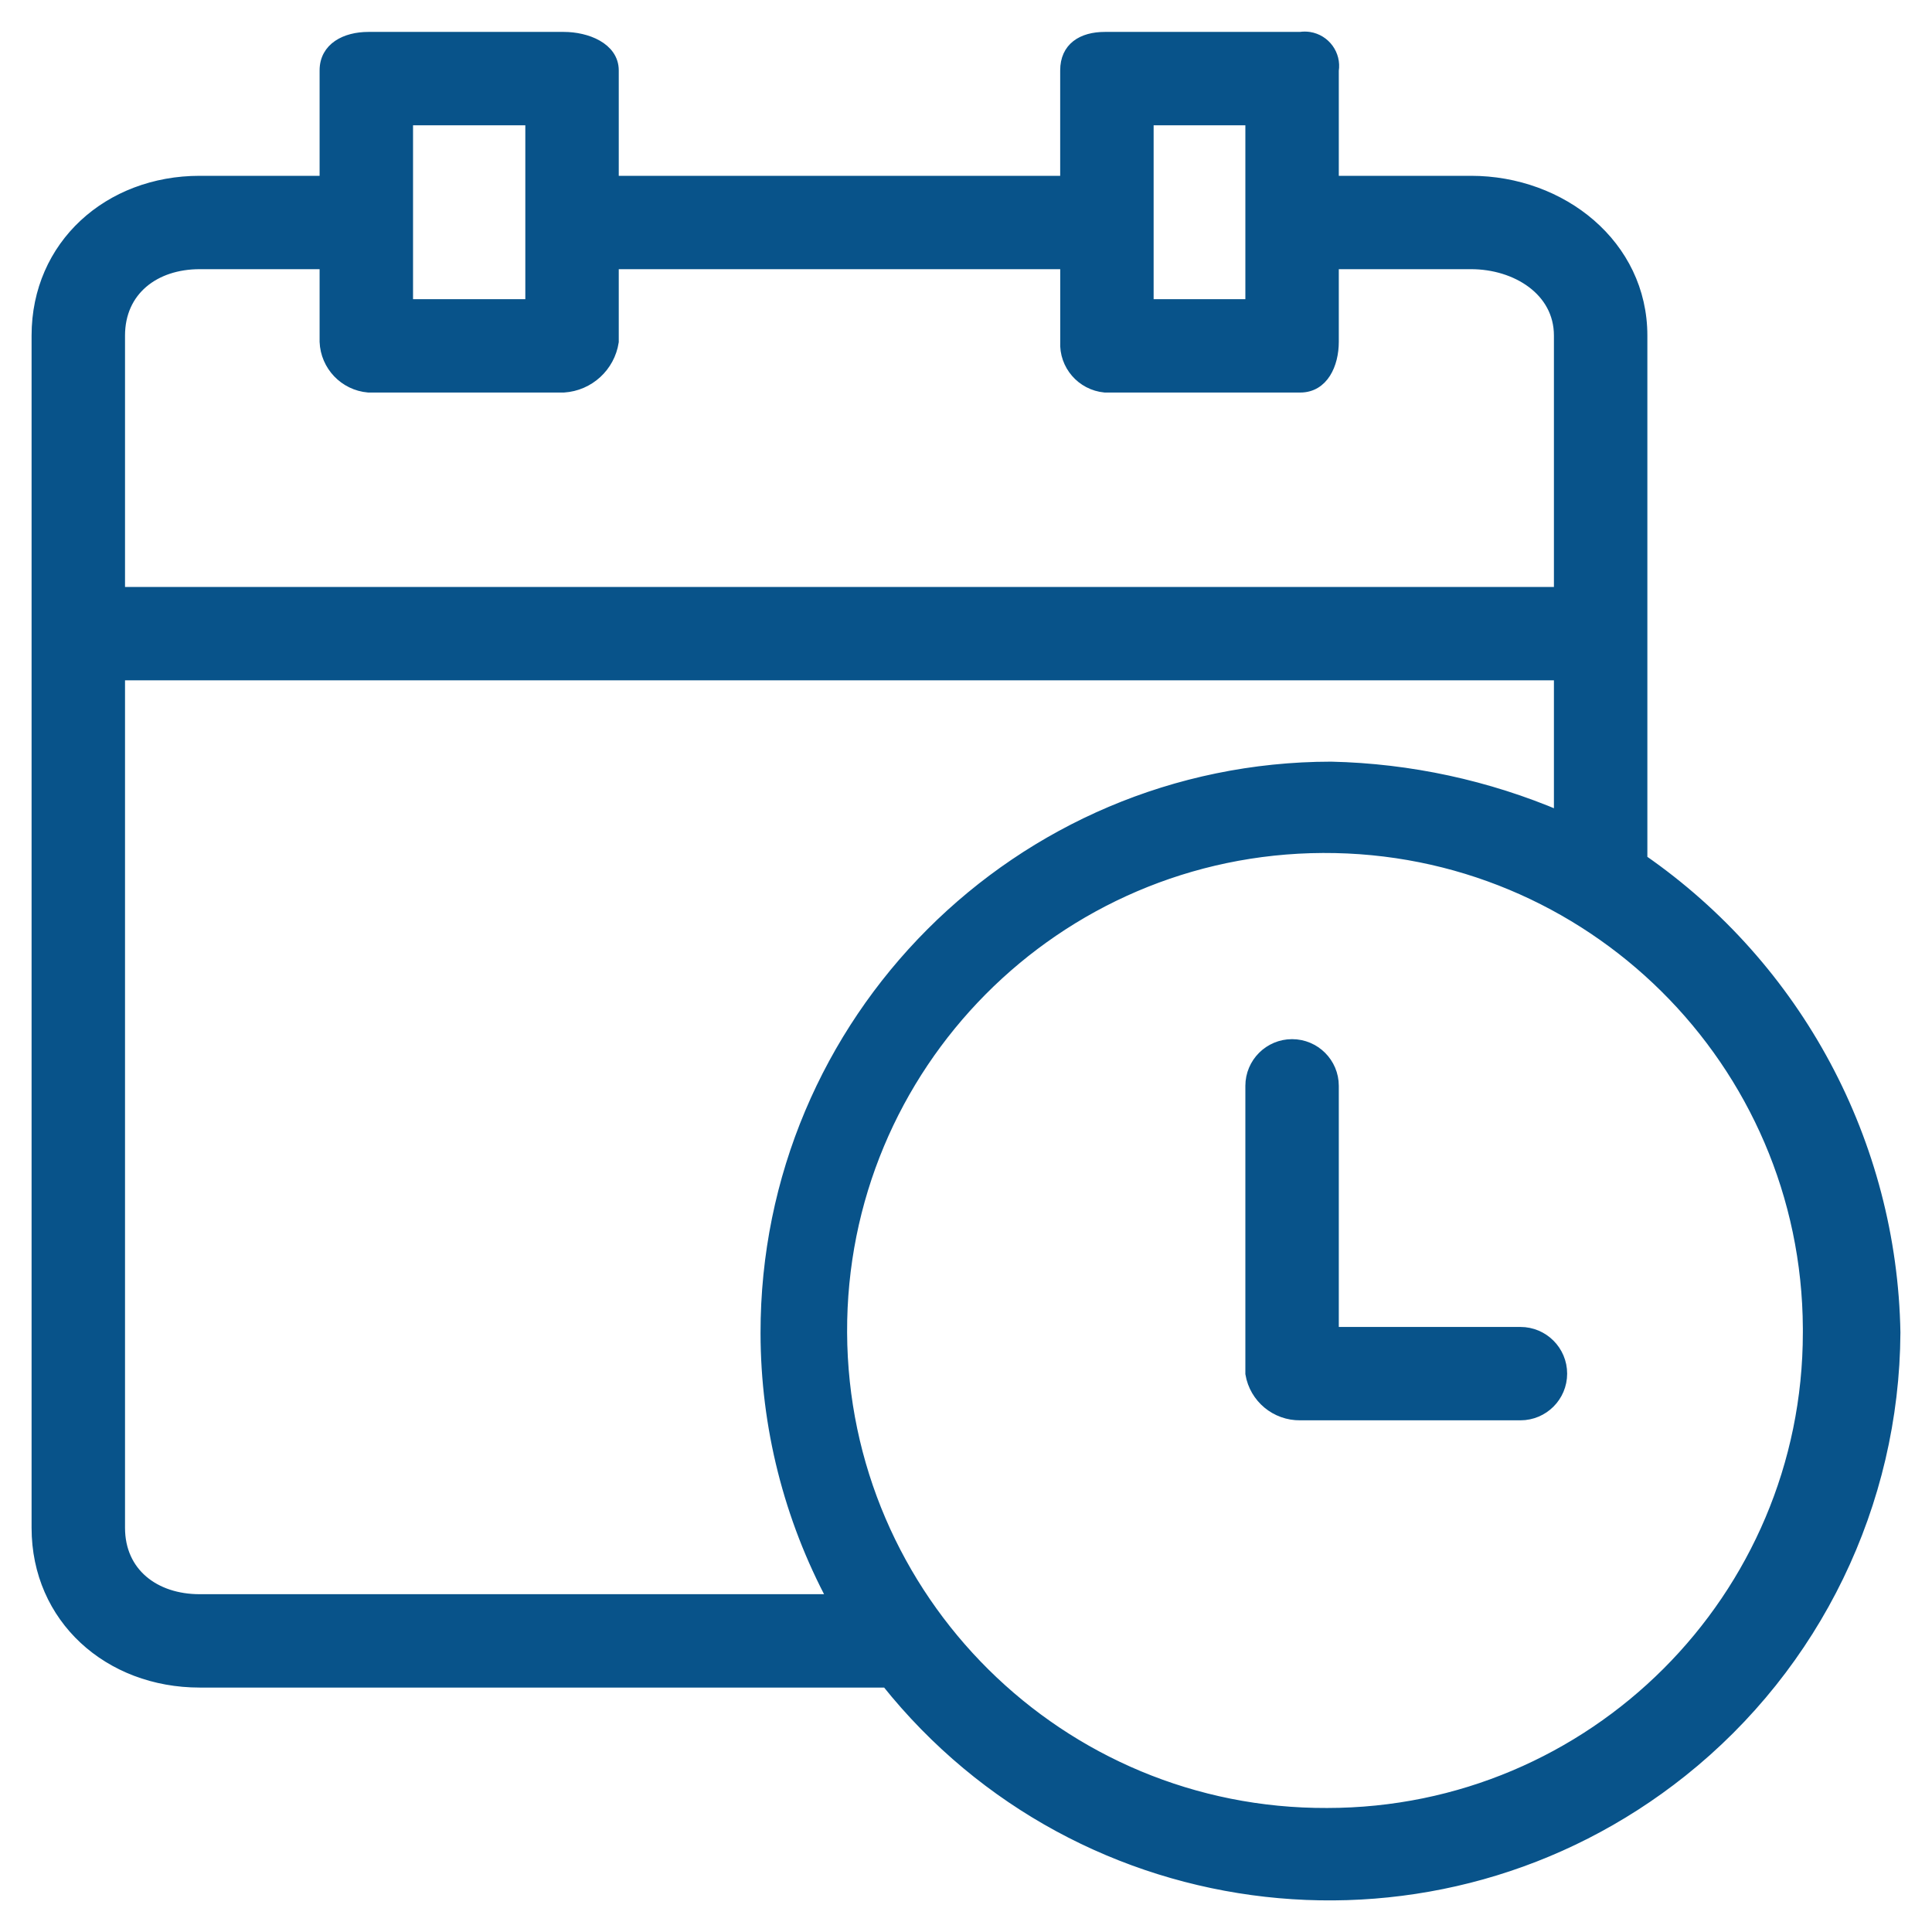 <svg width="52" height="52" viewBox="0 0 52 52" fill="none" xmlns="http://www.w3.org/2000/svg">
<path d="M44.189 23.14V9.032C44.189 6.597 42.03 4.882 39.593 4.882H35.884V1.895C35.95 1.472 35.661 1.076 35.238 1.009C35.158 0.997 35.077 0.997 34.998 1.009H29.738C29.128 1.009 28.685 1.286 28.685 1.895V4.882H16.504V1.895C16.504 1.286 15.784 1.009 15.175 1.009H9.915C9.306 1.009 8.752 1.286 8.752 1.895V4.882H5.374C2.938 4.882 1 6.597 1 9.032V41.121C1 43.556 2.938 45.271 5.374 45.271H23.868C29.111 51.84 38.692 52.919 45.267 47.68C48.868 44.811 50.975 40.467 51 35.865C50.91 30.776 48.376 26.04 44.189 23.14ZM30.9 3.222H33.669V8.202H30.9V3.222ZM10.967 3.222H14.289V8.202H10.967V3.222ZM3.215 9.032C3.215 7.814 4.156 7.095 5.374 7.095H8.752V9.198C8.777 9.838 9.276 10.36 9.915 10.415H15.175C15.849 10.371 16.401 9.865 16.504 9.198V7.095H28.686V9.198C28.653 9.82 29.117 10.356 29.738 10.415H34.998C35.607 10.415 35.884 9.806 35.884 9.198V7.095H39.594C40.812 7.095 41.974 7.815 41.974 9.032V15.948H3.215V9.032ZM5.374 43.058C4.156 43.058 3.215 42.339 3.215 41.121V18.161H41.974V21.978C40.029 21.148 37.943 20.698 35.828 20.65C27.419 20.66 20.609 27.48 20.62 35.883C20.623 38.387 21.244 40.851 22.428 43.058H5.374V43.058ZM35.718 48.812C28.531 48.842 22.681 43.046 22.65 35.865C22.62 28.685 28.421 22.839 35.607 22.808C42.793 22.778 48.644 28.574 48.674 35.755C48.675 35.792 48.675 35.828 48.674 35.865C48.674 43.015 42.873 48.812 35.718 48.812Z" fill="#08538a" stroke="#08538a" stroke-width="0.3"/>
<path d="M40.923 35.865H35.884V29.226C35.884 28.615 35.388 28.119 34.776 28.119C34.165 28.119 33.669 28.615 33.669 29.226V36.972C33.778 37.618 34.342 38.087 34.998 38.078H40.923C41.534 38.078 42.03 37.583 42.03 36.972C42.03 36.361 41.534 35.865 40.923 35.865Z" fill="#08538a" stroke="#08538a" stroke-width="0.3"/>
</svg>
